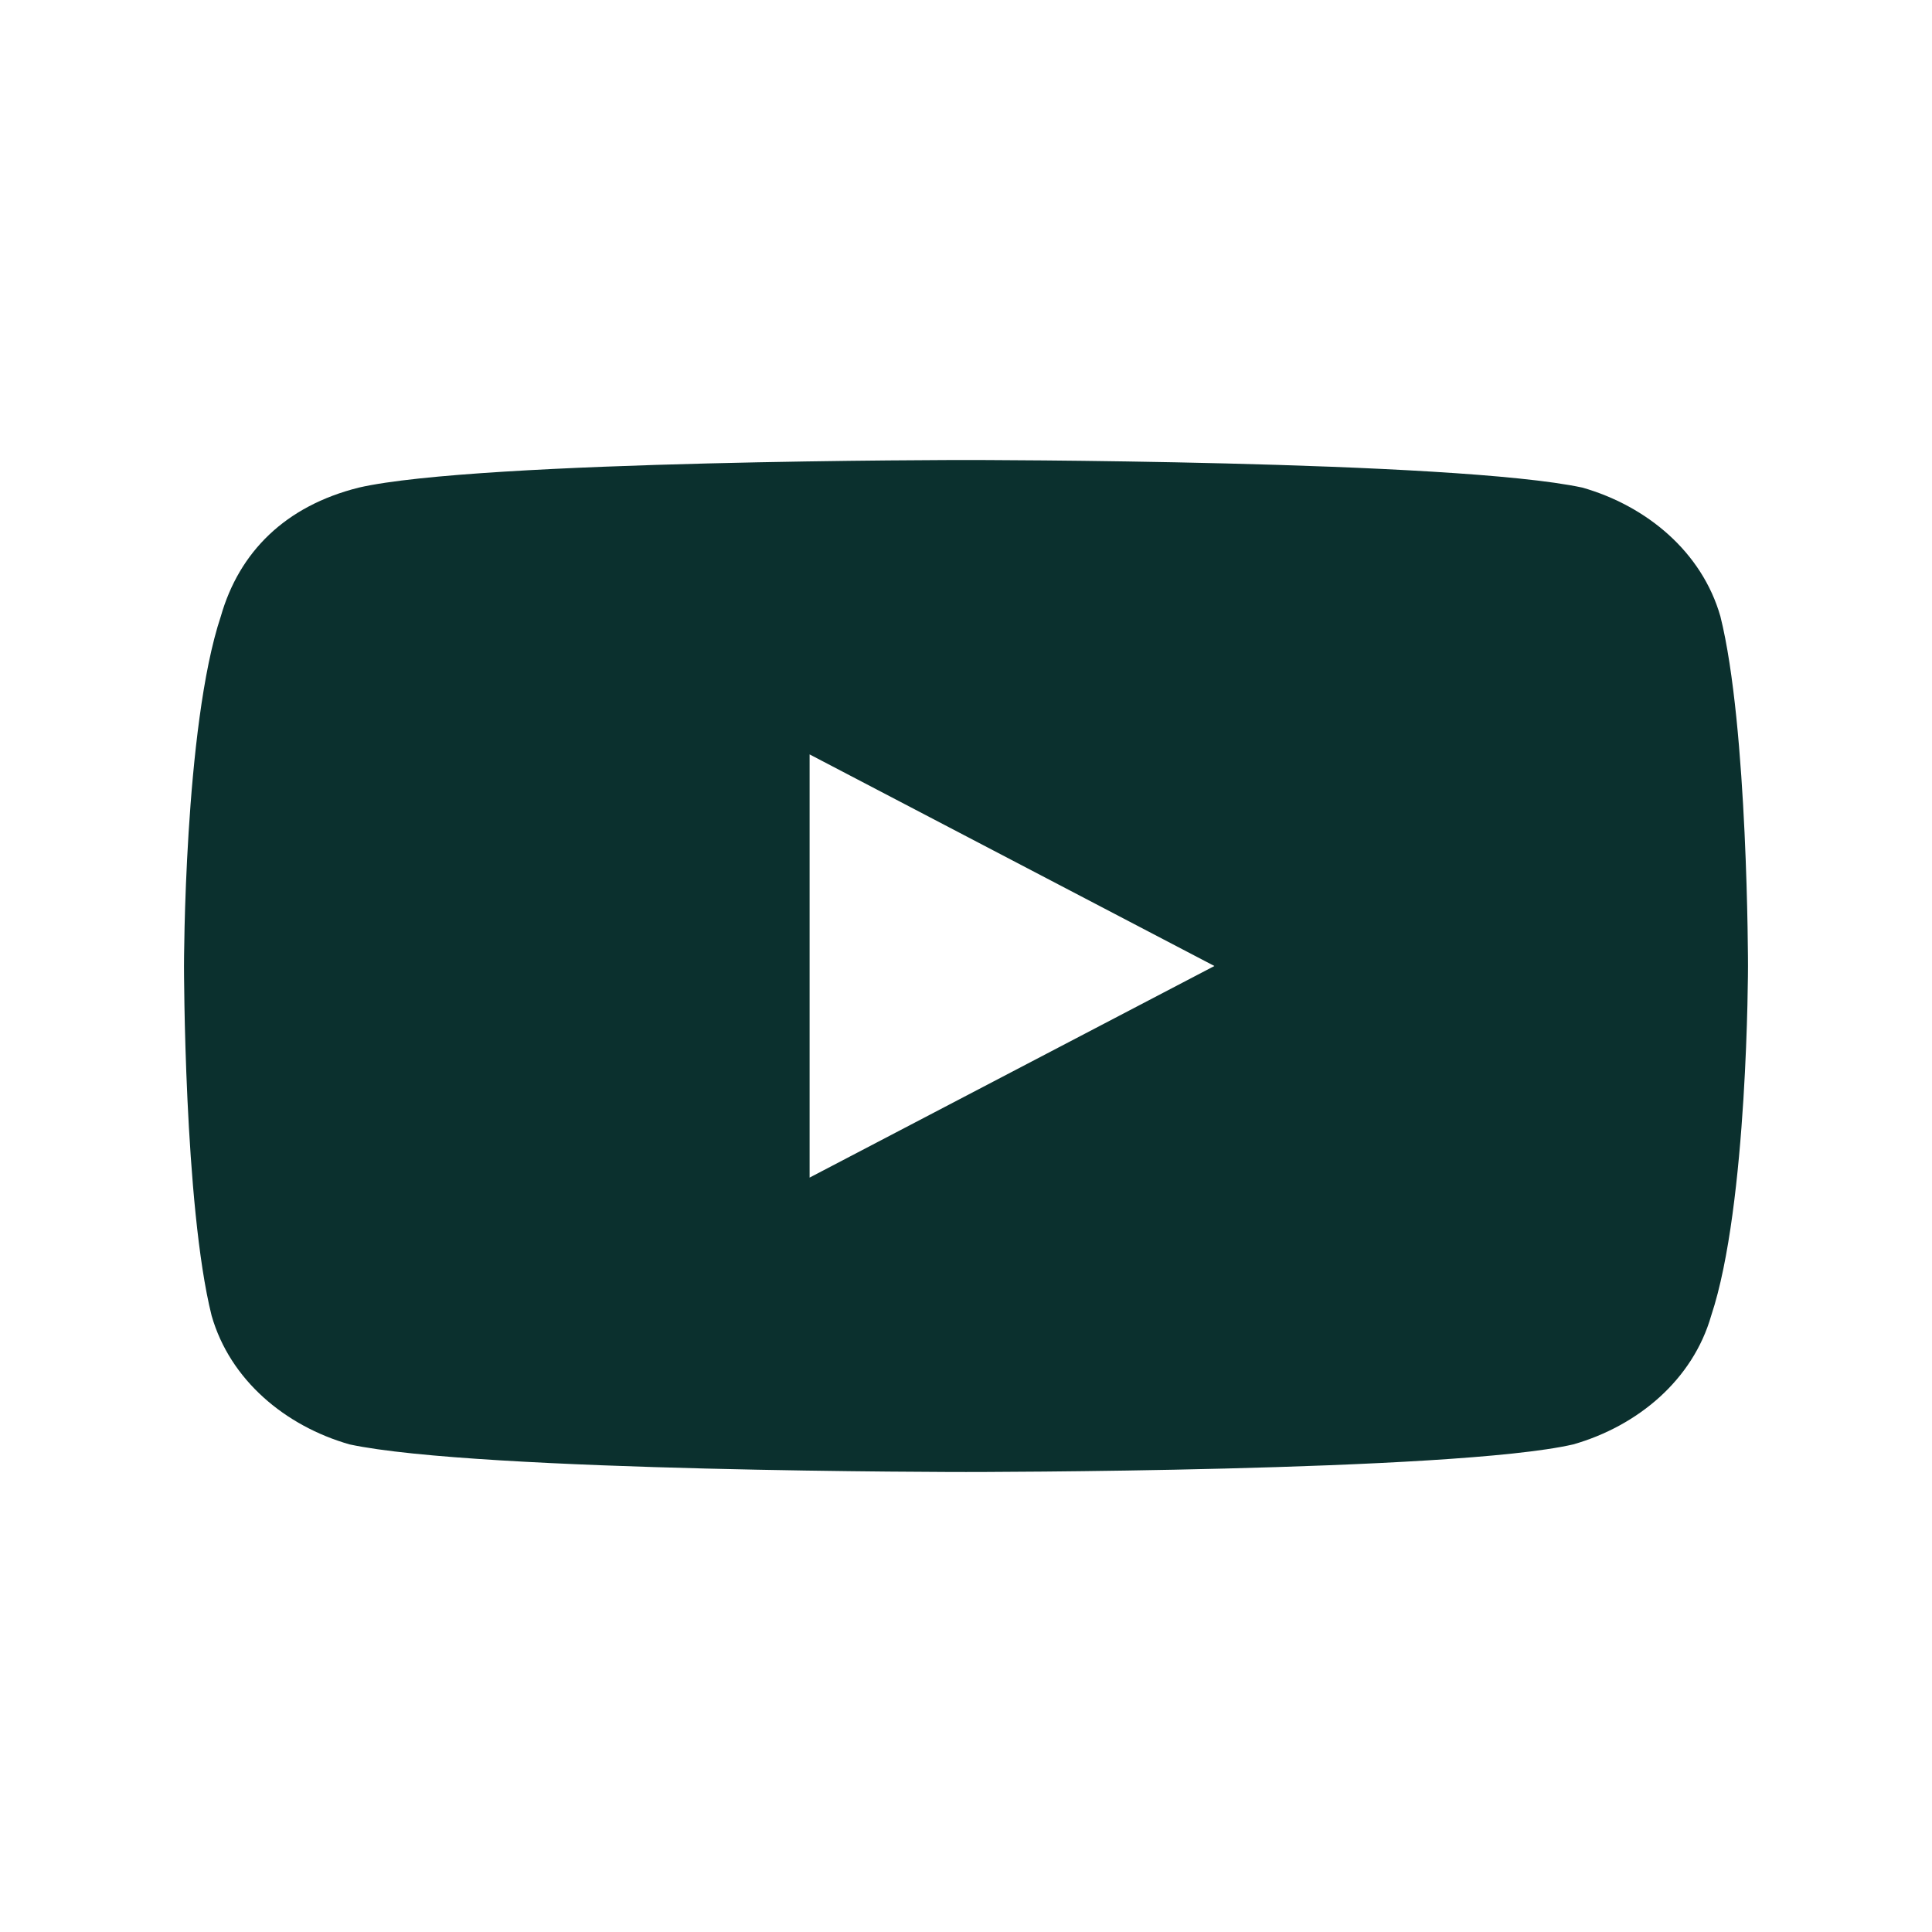 <?xml version="1.0" encoding="UTF-8"?>
<svg id="Layer_1" xmlns="http://www.w3.org/2000/svg" version="1.1" viewBox="0 0 21 21">
  <!-- Generator: Adobe Illustrator 29.7.1, SVG Export Plug-In . SVG Version: 2.1.1 Build 8)  -->
  <defs>
    <style>
      .st0 {
        fill: #0b302e;
        fill-rule: evenodd;
      }
    </style>
  </defs>
  <g id="Layer_11" data-name="Layer_1">
    <path class="st0" d="M17.2,5.3c.7.2,1.3.7,1.5,1.4.3,1.2.3,3.8.3,3.8,0,0,0,2.6-.4,3.8-.2.7-.8,1.2-1.5,1.4-1.3.3-6.6.3-6.6.3,0,0-5.3,0-6.7-.3-.7-.2-1.3-.7-1.5-1.4-.3-1.2-.3-3.8-.3-3.8,0,0,0-2.6.4-3.8.2-.7.7-1.2,1.5-1.4,1.3-.3,6.6-.3,6.6-.3,0,0,5.3,0,6.7.3ZM8.8,8.2v4.6l4.4-2.3s-4.4-2.3-4.4-2.3Z"/>
  </g>
</svg>
